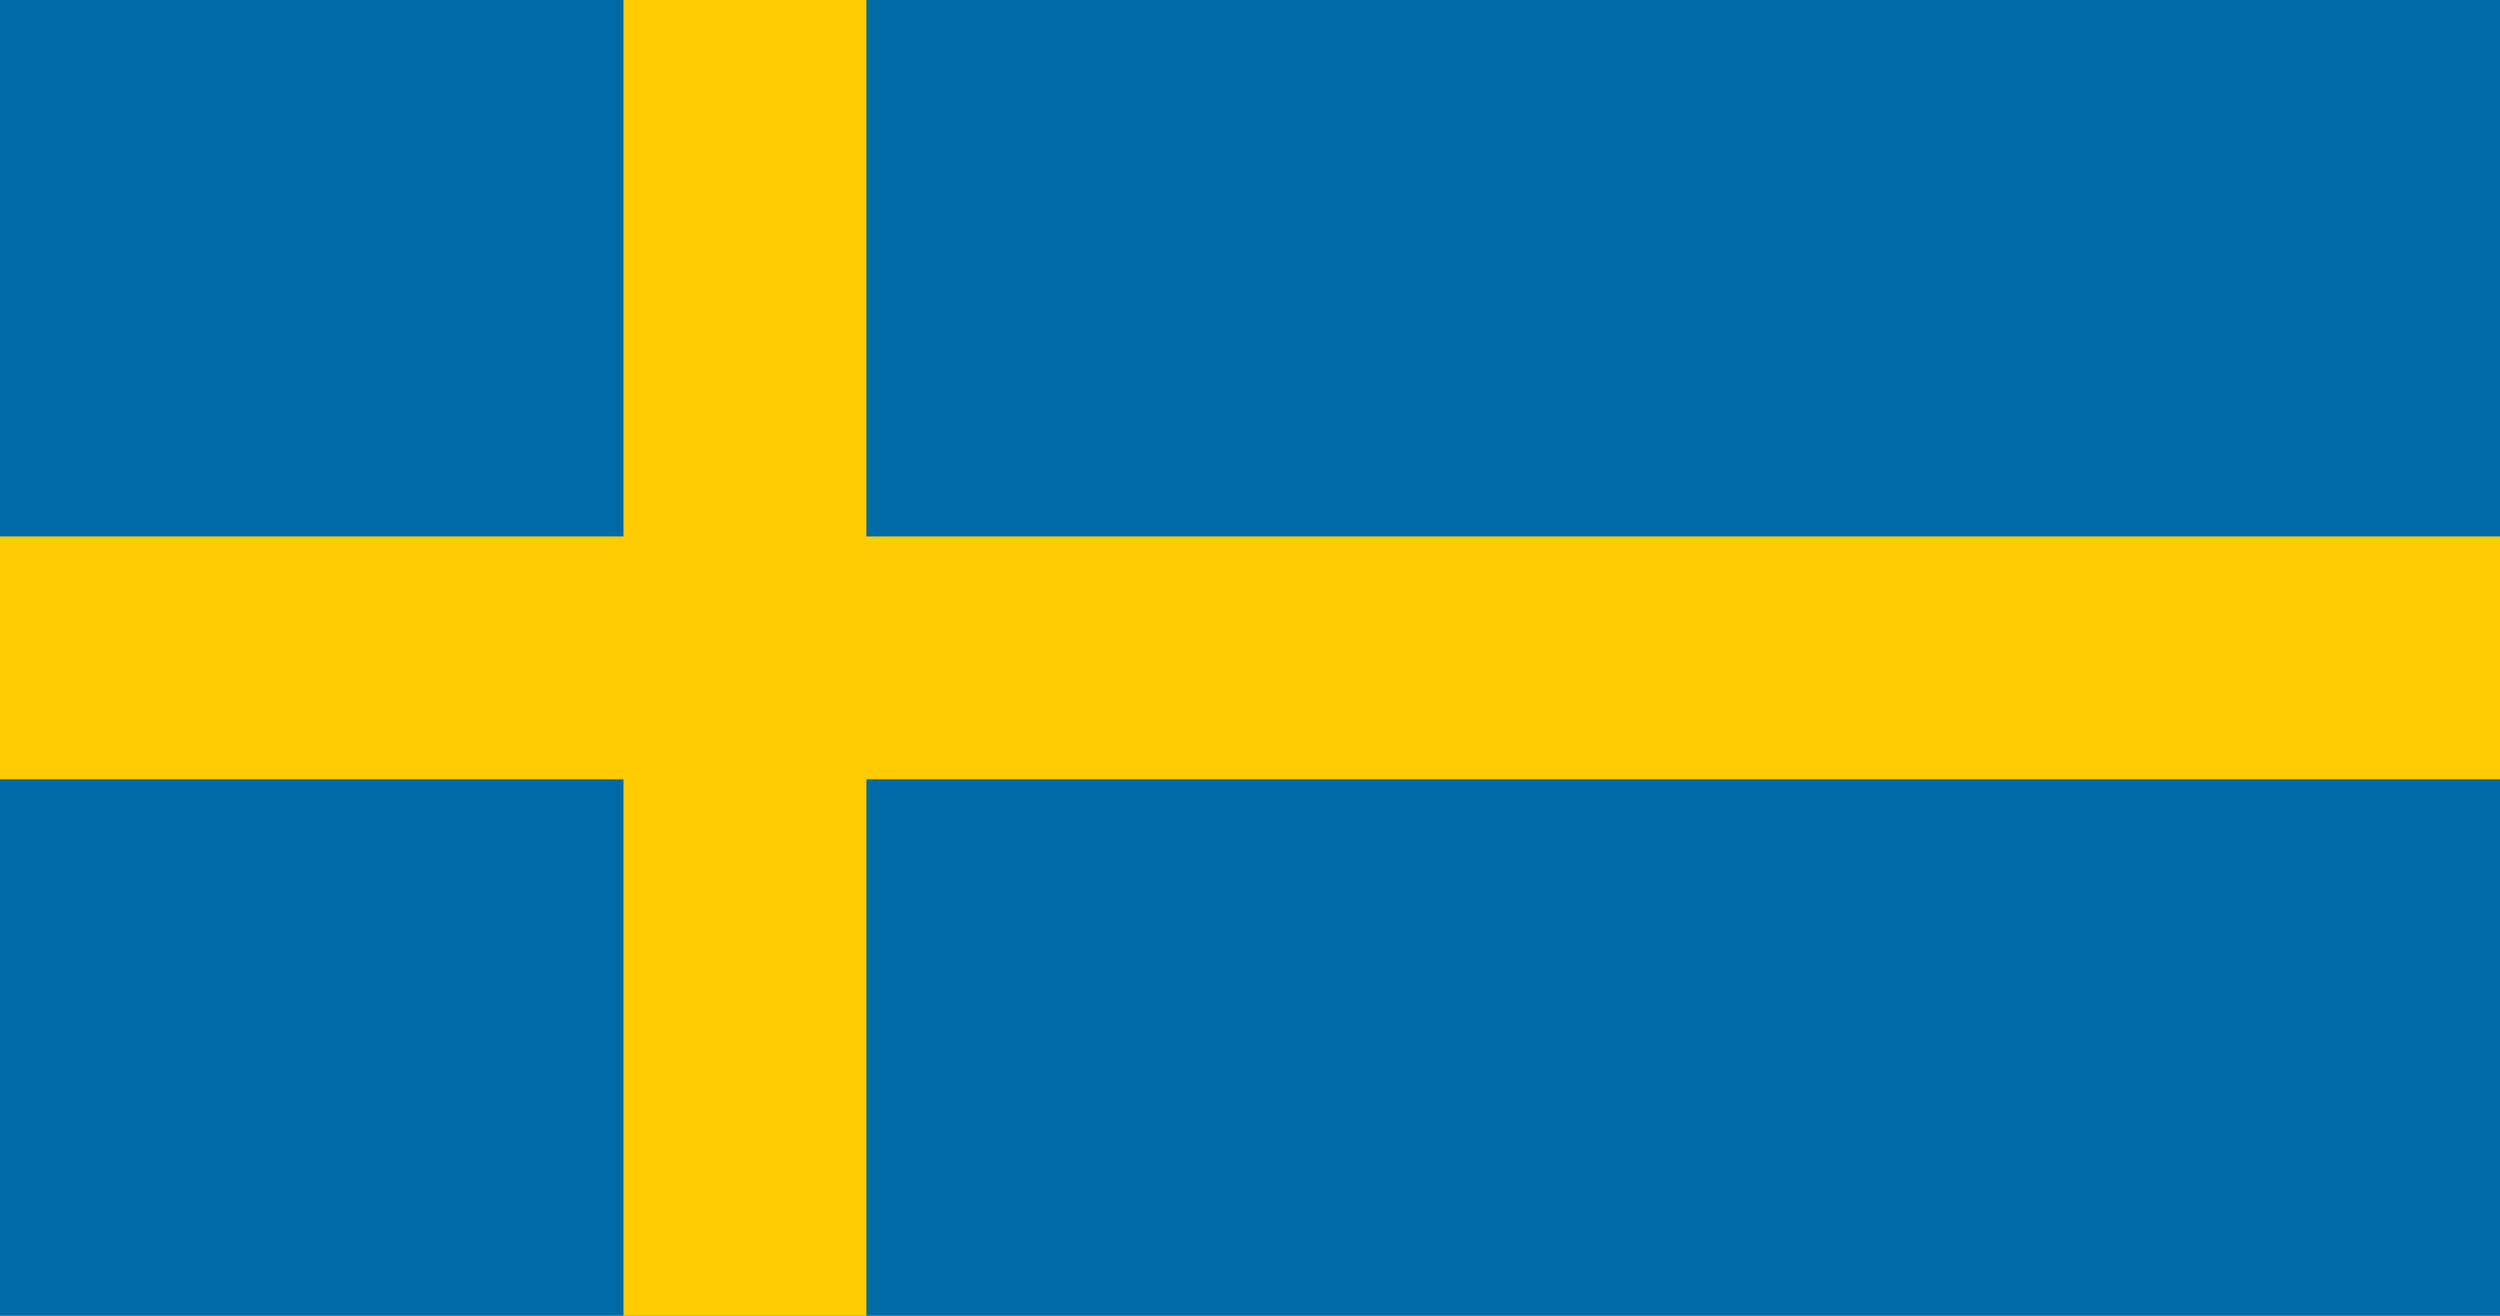 <?xml version="1.0" encoding="UTF-8"?><svg xmlns="http://www.w3.org/2000/svg" width="1235" height="650" viewBox="0 0 1235 650">
<rect width="1235" height="650" fill="#006aa7"/>
<rect width="120" height="650" x="308" fill="#fecc00"/>
<rect width="1235" height="120" y="265" fill="#fecc00"/>
</svg>

